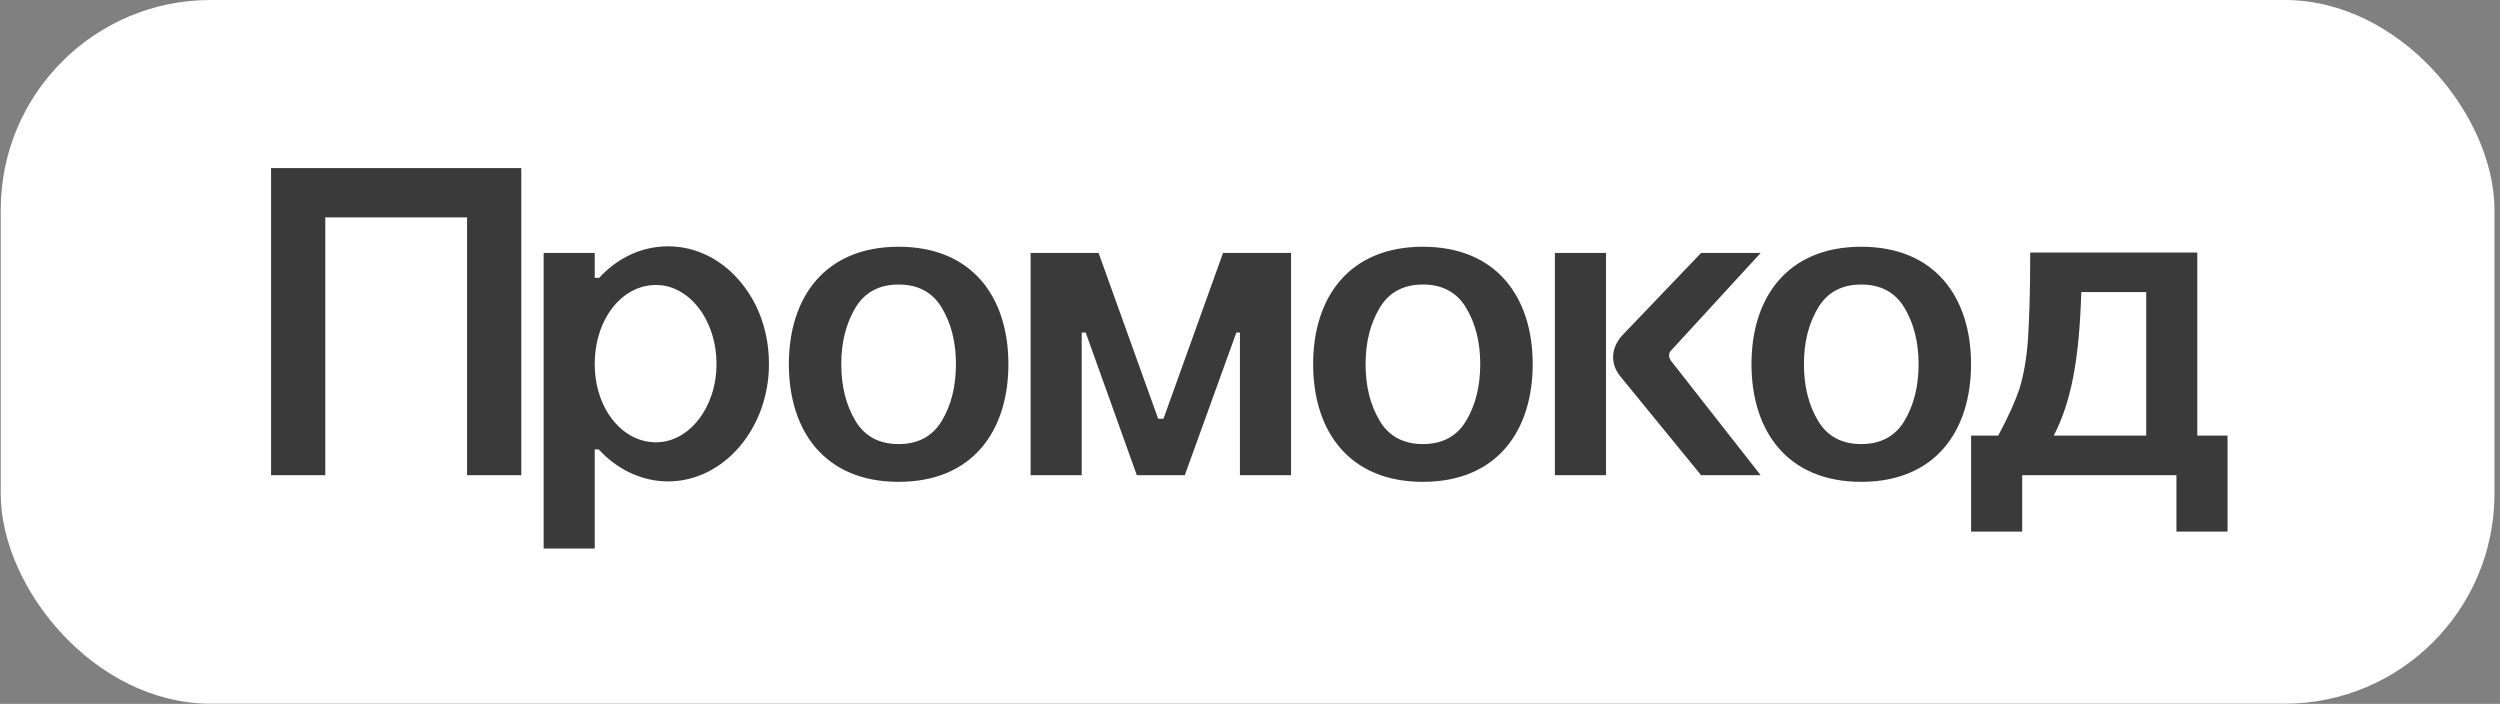 <?xml version="1.0" encoding="UTF-8"?> <svg xmlns="http://www.w3.org/2000/svg" width="103" height="29" viewBox="0 0 103 29" fill="none"><rect x="0" y="0" width="103" height="29" fill="#808080" stroke="none"/><rect x="0.03" width="102.742" height="28.992" rx="8.647" fill="white"></rect><path d="M11.168 19.578V6.925H21.477V19.578H19.243V8.958H13.402V19.578H11.168ZM22.398 10.422H24.503V11.448H24.686C25.437 10.624 26.444 10.148 27.525 10.148C29.044 10.148 30.381 11.082 31.132 12.565C31.498 13.316 31.681 14.121 31.681 15C31.681 17.655 29.813 19.834 27.525 19.834C26.444 19.834 25.419 19.34 24.668 18.516H24.503V22.599H22.398V10.422ZM24.503 15C24.503 16.794 25.602 18.223 27.03 18.223C28.385 18.223 29.52 16.794 29.52 15C29.52 13.169 28.385 11.741 27.03 11.741C25.602 11.741 24.503 13.169 24.503 15ZM32.501 15C32.501 12.253 33.984 10.166 37.023 10.166C40.063 10.166 41.546 12.253 41.546 15C41.546 17.765 40.063 19.852 37.023 19.852C33.984 19.852 32.501 17.765 32.501 15ZM34.661 15C34.661 15.934 34.863 16.703 35.247 17.344C35.632 17.985 36.236 18.296 37.023 18.296C37.811 18.296 38.415 17.985 38.799 17.344C39.184 16.703 39.385 15.934 39.385 15C39.385 14.085 39.184 13.316 38.799 12.675C38.415 12.034 37.811 11.722 37.023 11.722C36.236 11.722 35.632 12.034 35.247 12.675C34.863 13.316 34.661 14.085 34.661 15ZM44.566 19.578H42.461V10.422H45.262L47.716 17.252H47.935L50.389 10.422H53.191V19.578H51.085V13.7H50.938L48.814 19.578H46.837L44.731 13.7H44.566V19.578ZM54.101 15C54.101 12.253 55.584 10.166 58.624 10.166C61.663 10.166 63.147 12.253 63.147 15C63.147 17.765 61.663 19.852 58.624 19.852C55.584 19.852 54.101 17.765 54.101 15ZM56.262 15C56.262 15.934 56.463 16.703 56.848 17.344C57.232 17.985 57.837 18.296 58.624 18.296C59.411 18.296 60.016 17.985 60.4 17.344C60.785 16.703 60.986 15.934 60.986 15C60.986 14.085 60.785 13.316 60.4 12.675C60.016 12.034 59.411 11.722 58.624 11.722C57.837 11.722 57.232 12.034 56.848 12.675C56.463 13.316 56.262 14.085 56.262 15ZM64.061 19.578V10.422H66.167V19.578H64.061ZM70.085 19.578L66.808 15.568C66.57 15.293 66.46 15.018 66.46 14.707C66.46 14.396 66.588 14.103 66.826 13.828L70.085 10.422H72.539L68.84 14.451C68.785 14.506 68.767 14.561 68.767 14.652C68.767 14.707 68.785 14.762 68.822 14.835L72.539 19.578H70.085ZM72.161 15C72.161 12.253 73.644 10.166 76.684 10.166C79.724 10.166 81.207 12.253 81.207 15C81.207 17.765 79.724 19.852 76.684 19.852C73.644 19.852 72.161 17.765 72.161 15ZM74.322 15C74.322 15.934 74.523 16.703 74.908 17.344C75.293 17.985 75.897 18.296 76.684 18.296C77.471 18.296 78.076 17.985 78.46 17.344C78.845 16.703 79.046 15.934 79.046 15C79.046 14.085 78.845 13.316 78.46 12.675C78.076 12.034 77.471 11.722 76.684 11.722C75.897 11.722 75.293 12.034 74.908 12.675C74.523 13.316 74.322 14.085 74.322 15ZM90.529 10.404V17.948H91.775V21.903H89.669V19.578H83.315V21.903H81.209V17.948H82.326C82.729 17.197 83.022 16.556 83.205 16.007C83.37 15.458 83.498 14.78 83.553 13.975C83.608 13.169 83.645 11.979 83.645 10.404H90.529ZM84.615 17.948H88.424V12.034H85.75C85.659 14.872 85.329 16.556 84.615 17.948Z" fill="#3A3A3A"></path></svg> 